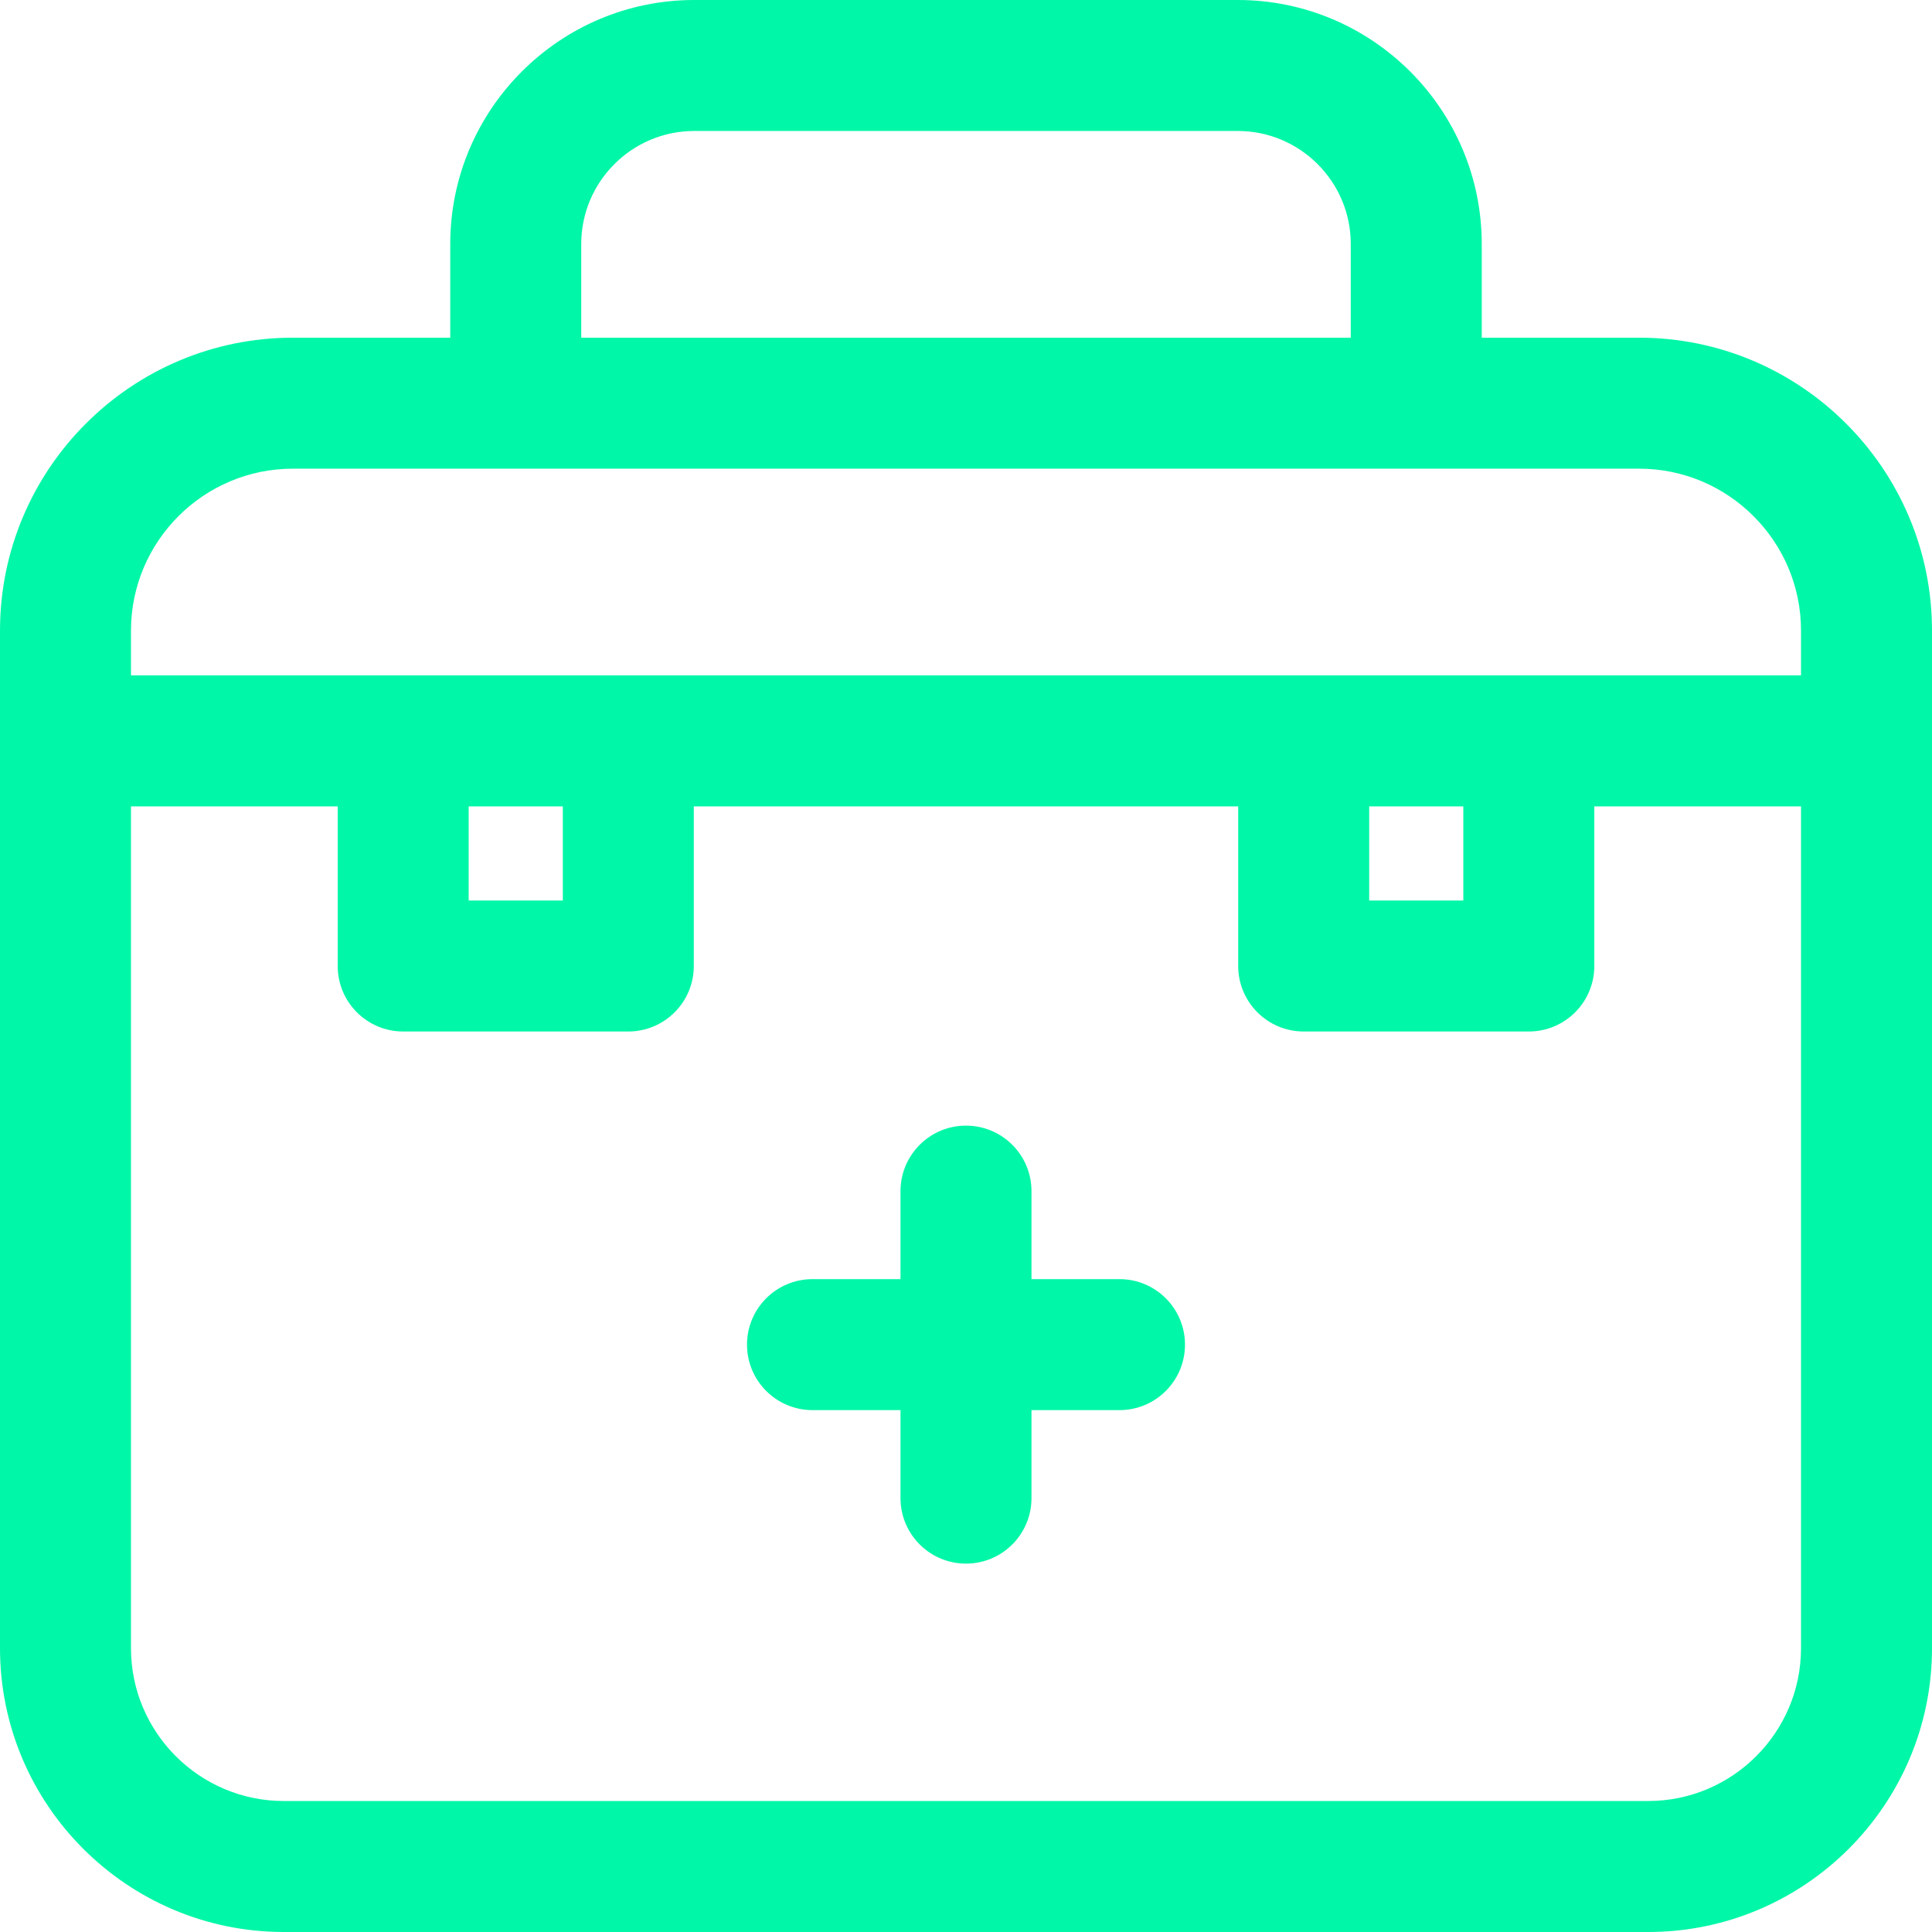<?xml version="1.0" encoding="UTF-8" standalone="no"?>
<!-- Uploaded to: SVG Repo, www.svgrepo.com, Generator: SVG Repo Mixer Tools -->

<svg
   fill="#000000"
   height="800px"
   width="800px"
   version="1.1"
   id="Capa_1"
   viewBox="0 0 297 297"
   xml:space="preserve"
   sodipodi:docname="picto-support.svg"
   inkscape:version="1.2.2 (b0a8486541, 2022-12-01)"
   xmlns:inkscape="http://www.inkscape.org/namespaces/inkscape"
   xmlns:sodipodi="http://sodipodi.sourceforge.net/DTD/sodipodi-0.dtd"
   xmlns="http://www.w3.org/2000/svg"
   xmlns:svg="http://www.w3.org/2000/svg"><defs
   id="defs287">
	
	
</defs><sodipodi:namedview
   id="namedview285"
   pagecolor="#ffffff"
   bordercolor="#666666"
   borderopacity="1.0"
   inkscape:showpageshadow="2"
   inkscape:pageopacity="0.0"
   inkscape:pagecheckerboard="0"
   inkscape:deskcolor="#d1d1d1"
   showgrid="false"
   inkscape:zoom="1.31625"
   inkscape:cx="380.24691"
   inkscape:cy="400.75973"
   inkscape:window-width="3838"
   inkscape:window-height="2110"
   inkscape:window-x="2560"
   inkscape:window-y="24"
   inkscape:window-maximized="1"
   inkscape:current-layer="Capa_1" />
<path
   d="m 172.096,196.637 h -13.529 v -13.529 c 0,-5.56 -4.508,-10.068 -10.068,-10.068 -5.56,0 -10.068,4.508 -10.068,10.068 v 13.529 h -13.529 c -5.56,0 -10.068,4.508 -10.068,10.068 0,5.56 4.508,10.068 10.068,10.068 h 13.529 v 13.529 c 0,5.56 4.508,10.068 10.068,10.068 5.56,0 10.068,-4.508 10.068,-10.068 v -13.529 h 13.529 c 5.56,0 10.068,-4.508 10.068,-10.068 0,-5.56 -4.508,-10.068 -10.068,-10.068 z"
   id="path278"
   style="stroke-width:0.743;stroke-dasharray:none;stroke:none;stroke-opacity:1;fill:#00f7a7;fill-opacity:1" /><path
   d="m 251.974,51.912 h -24.19 V 37.509 C 227.784,16.826 210.958,0 190.274,0 H 106.725 C 86.042,0 69.216,16.826 69.216,37.509 V 51.912 H 45.026 C 20.199,51.912 0,72.111 0,96.938 V 253.372 C 0,277.429 19.571,297 43.627,297 H 253.372 C 277.429,297 297,277.429 297,253.372 V 96.938 C 297,72.111 276.801,51.912 251.974,51.912 Z M 89.352,37.509 c 0,-9.58 7.794,-17.374 17.374,-17.374 h 83.549 c 9.58,0 17.374,7.794 17.374,17.374 V 51.912 H 89.352 Z M 45.026,72.048 h 206.948 c 13.724,0 24.89,11.166 24.89,24.89 v 6.886 H 20.136 v -6.886 c 0,-13.724 11.166,-24.89 24.89,-24.89 z M 210.48,123.96 h 14.472 v 14.472 H 210.48 Z m -138.432,0 H 86.52 v 14.472 H 72.048 Z m 204.816,129.412 c 0,12.953 -10.539,23.492 -23.492,23.492 H 43.627 c -12.953,0 -23.491,-10.539 -23.491,-23.492 V 123.96 h 31.776 v 24.54 c 0,5.56 4.508,10.068 10.068,10.068 h 34.608 c 5.56,0 10.068,-4.508 10.068,-10.068 v -24.54 h 83.689 v 24.54 c 0,5.56 4.508,10.068 10.068,10.068 h 34.608 c 5.56,0 10.068,-4.508 10.068,-10.068 v -24.54 h 31.776 v 129.412 z"
   id="path280"
   style="stroke-width:0.743;stroke-dasharray:none;stroke:none;fill:#00f7a7;stroke-opacity:1;fill-opacity:1" />
</svg>
